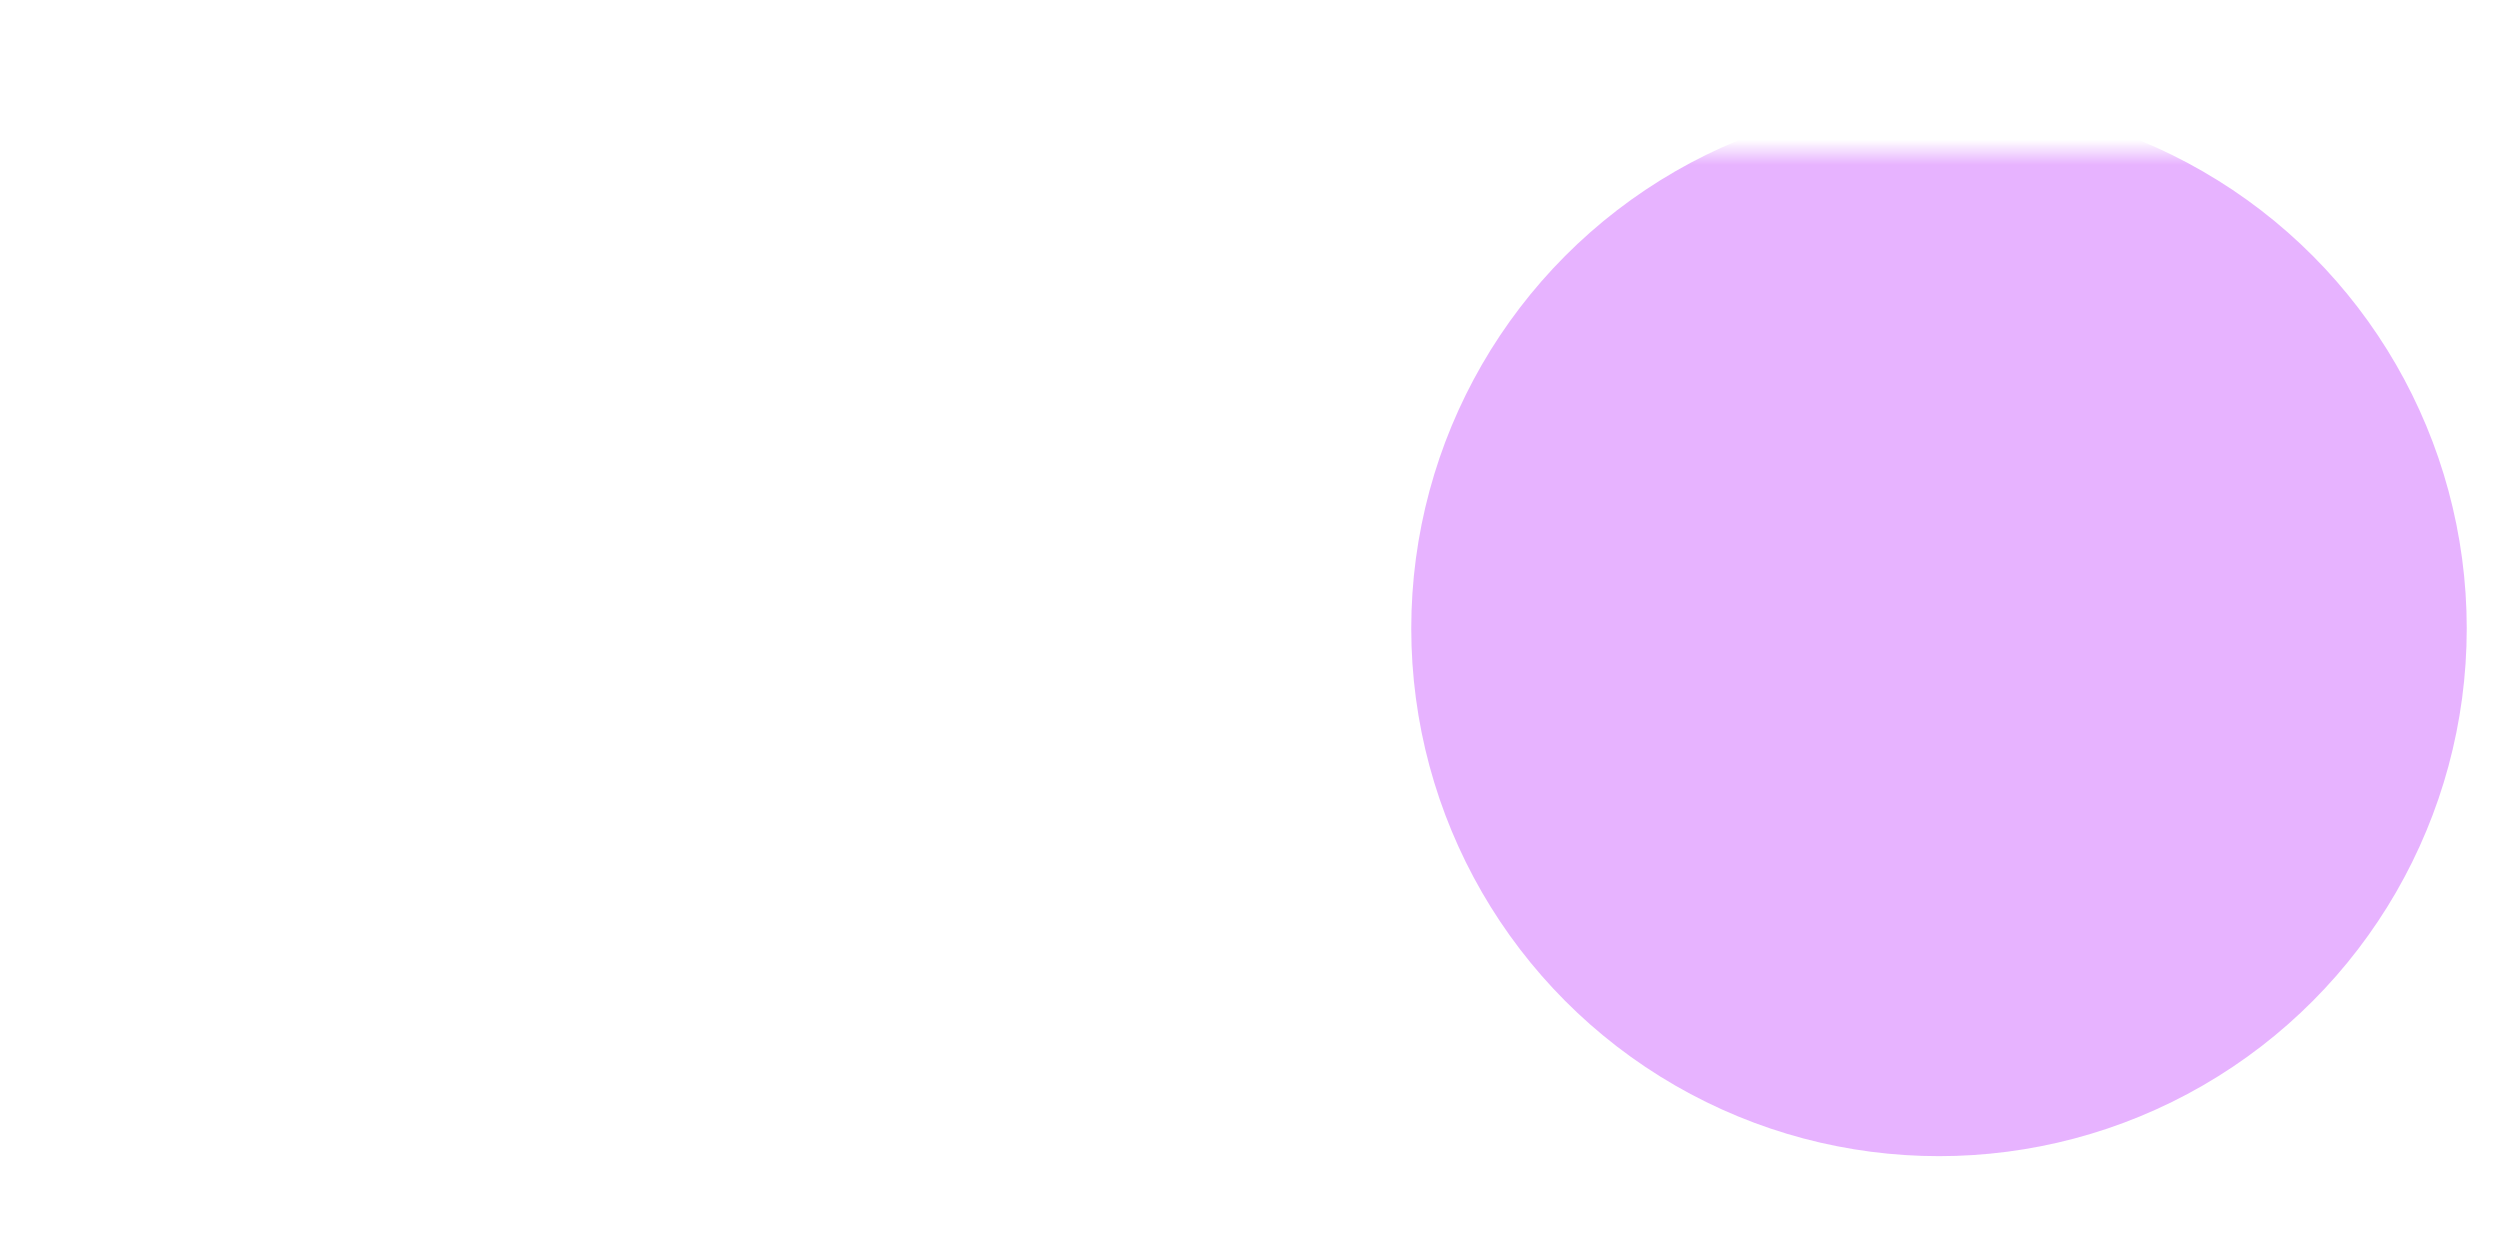 <?xml version="1.0" encoding="UTF-8" standalone="no"?>
<!-- Created with Keyshape -->
<svg xmlns="http://www.w3.org/2000/svg" viewBox="0 0 100 50" style="white-space: pre;">
    <defs>
        <mask id="m6n3mf86gjb4n0h4mfrh32qr">
            <rect width="100" height="50" opacity="1" fill="#ffffff" rx="0" stroke="none" transform="translate(44.373,18.872) translate(-45.913,-24.961)"/>
        </mask>
    </defs>
    <style>
@keyframes w18l15plpz45rjnb2g04uv4s_t { 0% { transform: translate(58.159px,1.187px); } 13.333% { transform: translate(58.159px,1.187px); animation-timing-function: cubic-bezier(0.68,0,0.575,1); } 66.667% { transform: translate(6.425px,1.187px); } 73.333% { transform: translate(6.426px,1.187px); animation-timing-function: cubic-bezier(0.69,0,0.375,1); } 100% { transform: translate(58.159px,1.187px); } }
@keyframes w18l15plpz45rjnb2g04uv4s_o { 0% { opacity: 0.3; } 13.333% { opacity: 1; } 60% { opacity: 1; } 73.333% { opacity: 0.3; } 100% { opacity: 0.3; } }
@keyframes ccipp7ajn5ggx1e705zn53nc_t { 0% { transform: translate(17.861px,17.861px) scale(1.3,1.3); } 33.333% { transform: translate(17.861px,17.861px) scale(0.8,0.8); } 66.667% { transform: translate(17.861px,17.861px) scale(0.8,0.8); } 86.667% { transform: translate(17.861px,17.861px) scale(1.3,1.3); } 100% { transform: translate(17.861px,17.861px) scale(1.3,1.3); } }
    </style>
    <g mask="url(#m6n3mf86gjb4n0h4mfrh32qr)" transform="translate(51.831,25.059) translate(-50.291,-18.97)">
        <g opacity="0.3" transform="translate(76.02,19.048) translate(-17.861,-17.861)" style="animation: 1.5s linear infinite both w18l15plpz45rjnb2g04uv4s_t, 1.5s linear infinite both w18l15plpz45rjnb2g04uv4s_o;">
            <ellipse rx="16.238" ry="16.238" fill="#ae00ff" stroke="none" opacity="1" transform="translate(17.861,17.861) scale(1.3,1.3)" style="animation: 1.5s linear infinite both ccipp7ajn5ggx1e705zn53nc_t;"/>
        </g>
    </g>
</svg>
